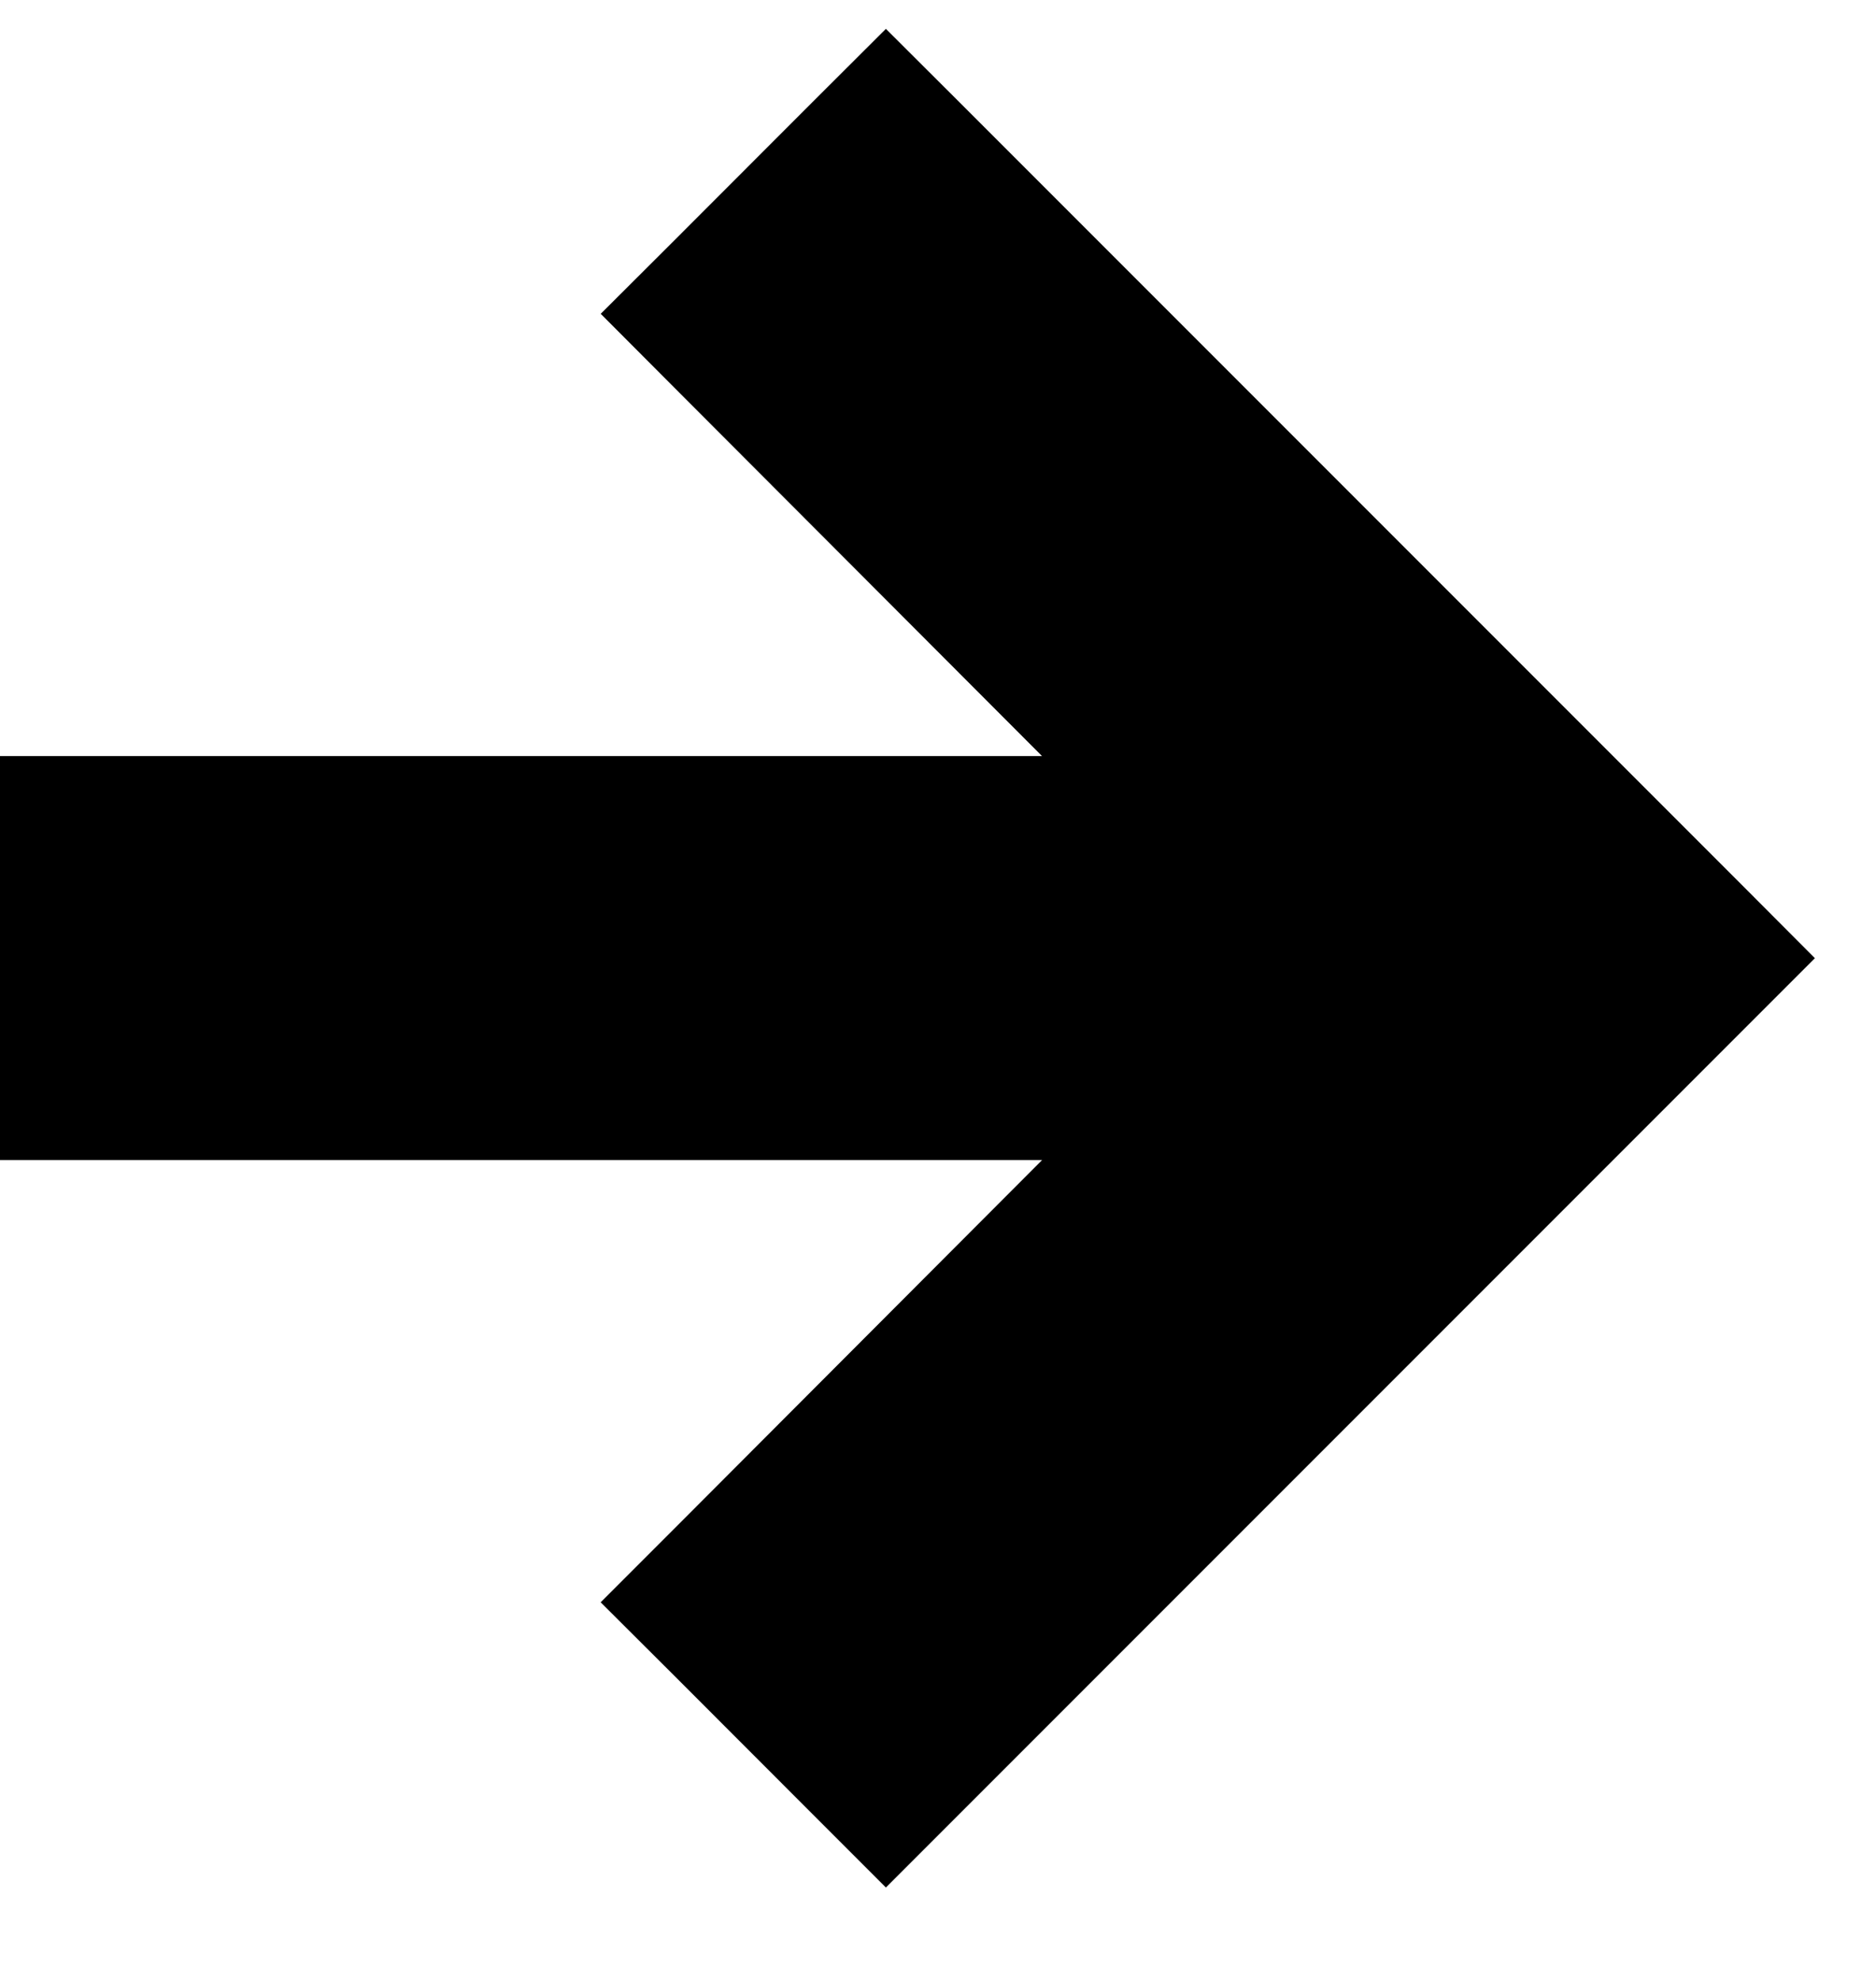 <svg width="18" height="19" viewBox="0 0 18 19" fill="none" xmlns="http://www.w3.org/2000/svg">
<path d="M8.854 1.336L8.5 0.983L8.146 1.336L6.825 2.658L6.471 3.011L6.824 3.365L11.204 7.752H1H0.5V8.252V10.127V10.627H1H11.204L6.824 15.015L6.471 15.368L6.825 15.721L8.146 17.043L8.5 17.397L8.854 17.043L16.354 9.543L16.707 9.19L16.354 8.836L8.854 1.336Z" fill="black" stroke="black"/>
</svg>
